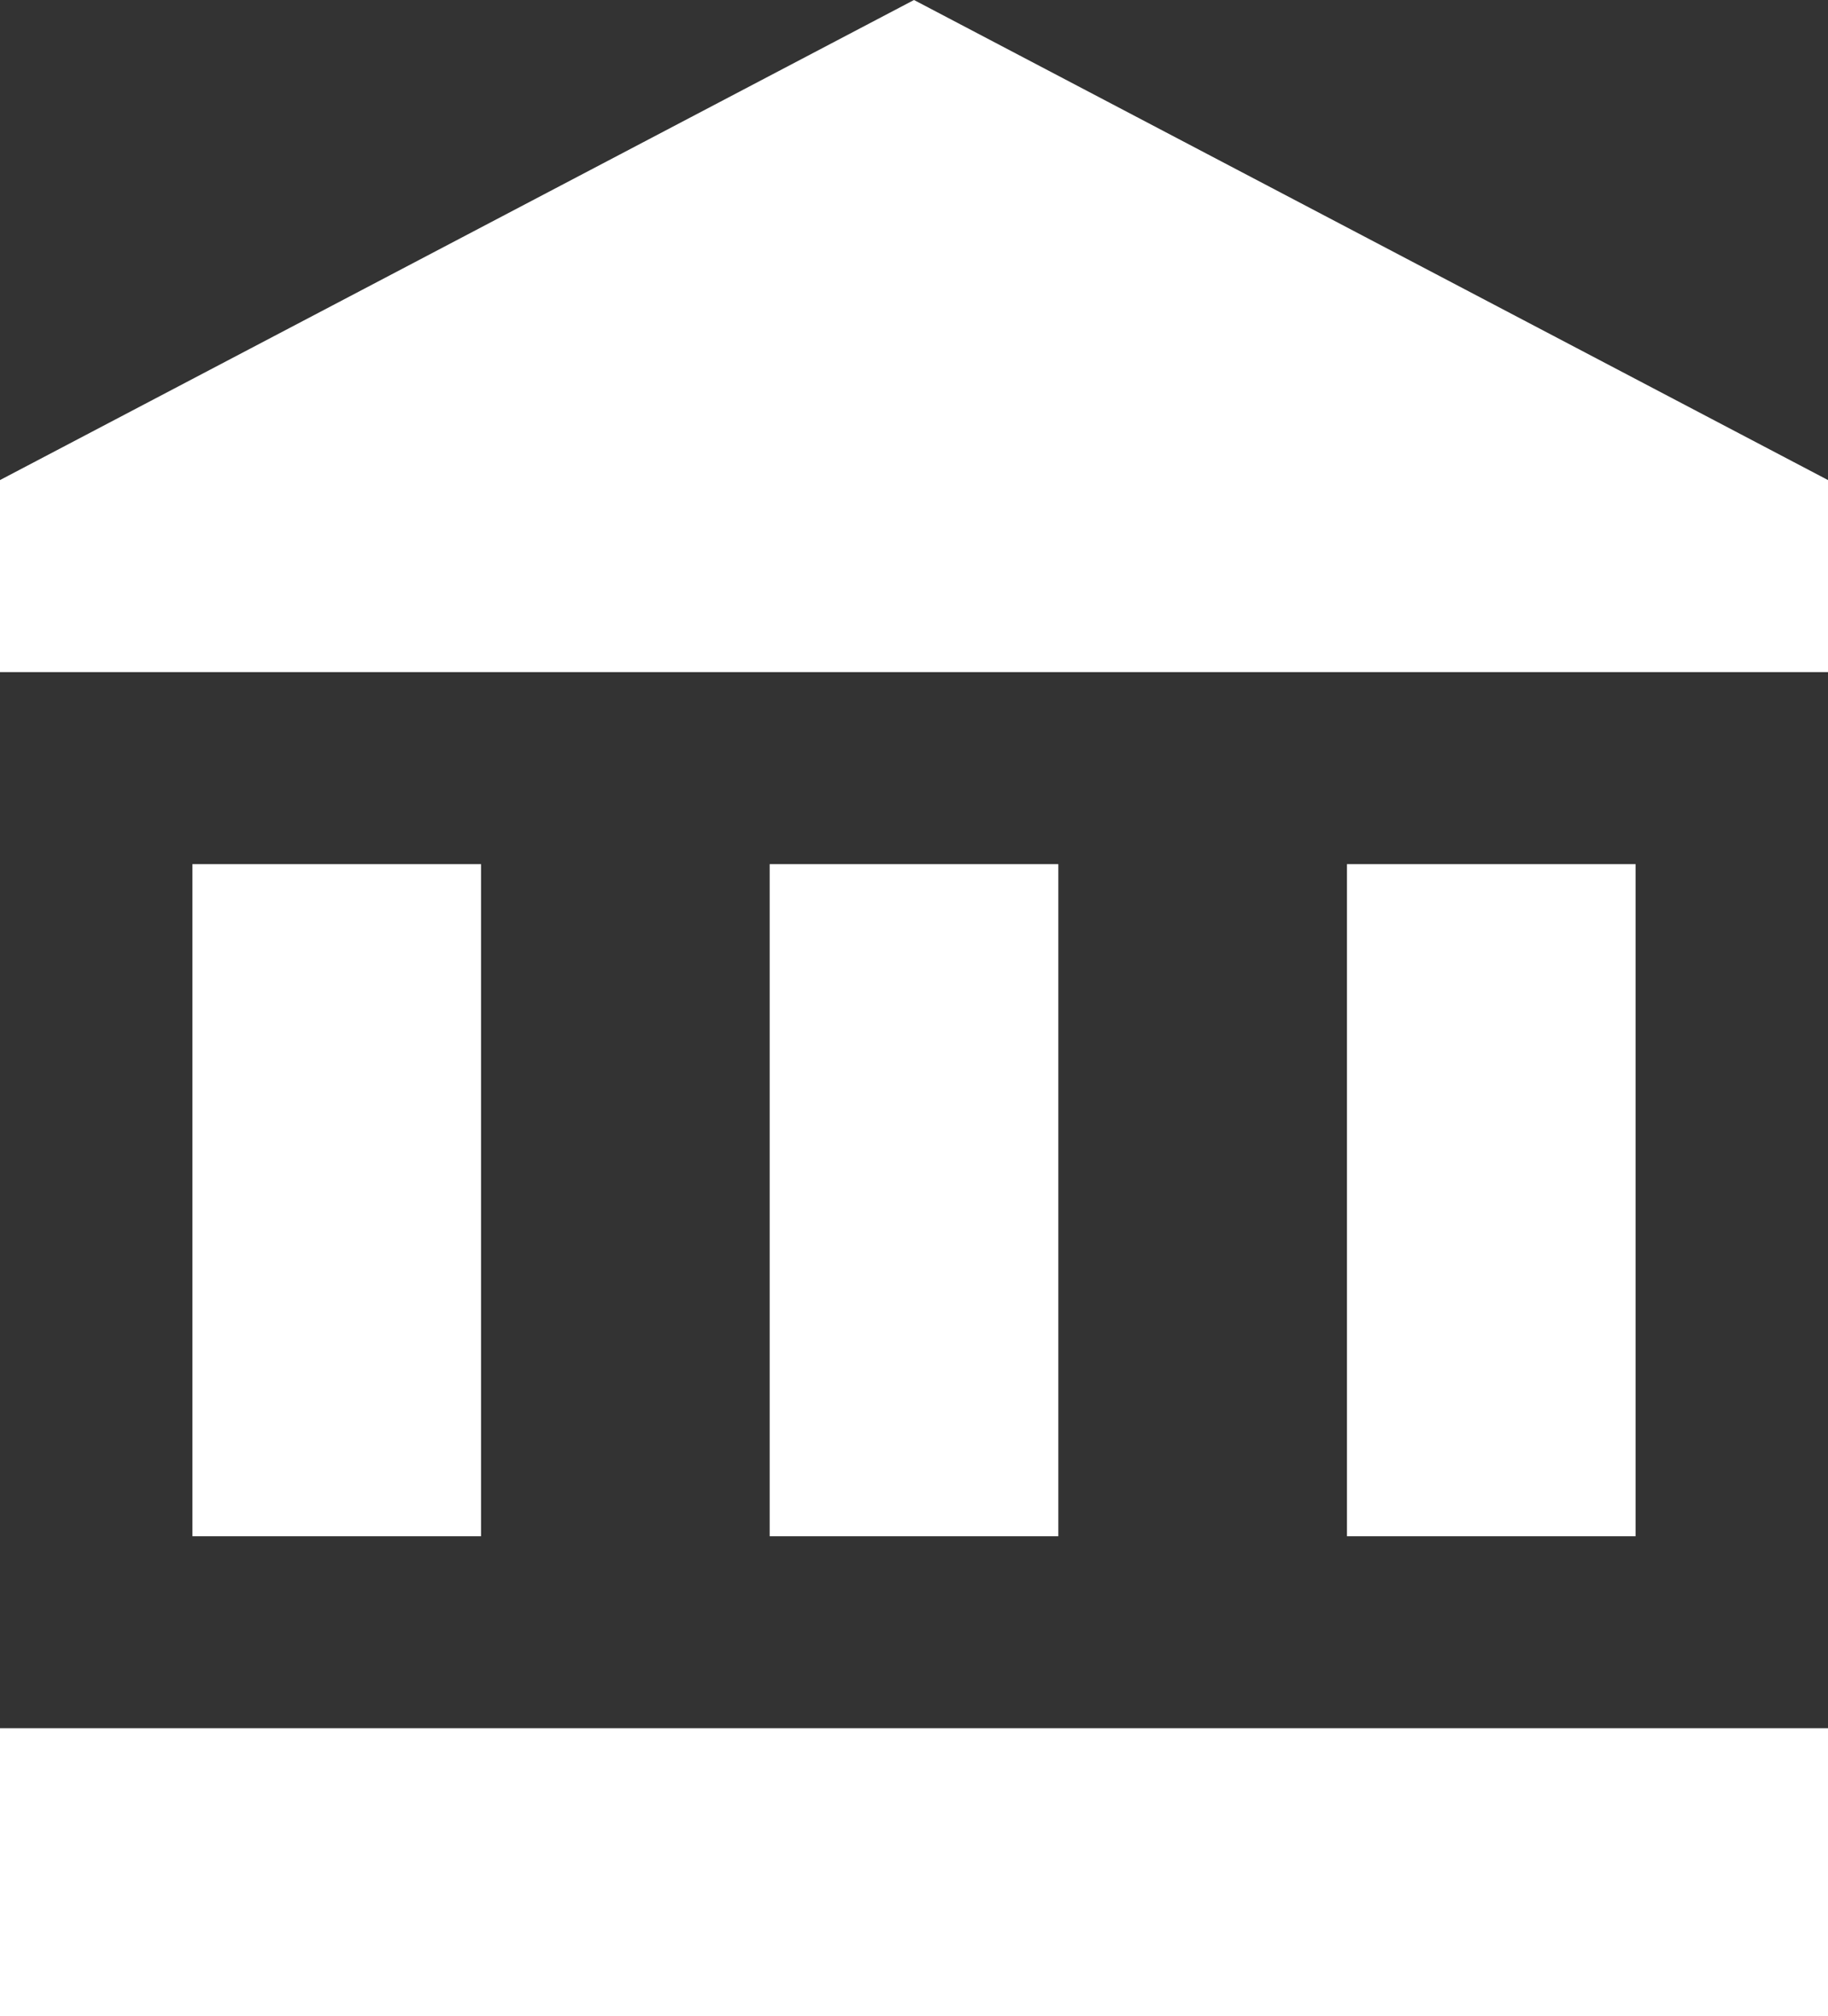<svg width="39" height="43" viewBox="0 0 39 43" fill="none" xmlns="http://www.w3.org/2000/svg">
<rect x="0" y="0" width="39" height="43" fill="#333333" stroke="none"/>
<path d="M19.5 0L0 10.238V14.333H39V10.238M28.737 18.429V32.762H34.895V18.429M0 43H39V36.857H0M16.421 18.429V32.762H22.579V18.429M4.105 18.429V32.762H10.263V18.429H4.105Z" fill="white"/>
</svg>
